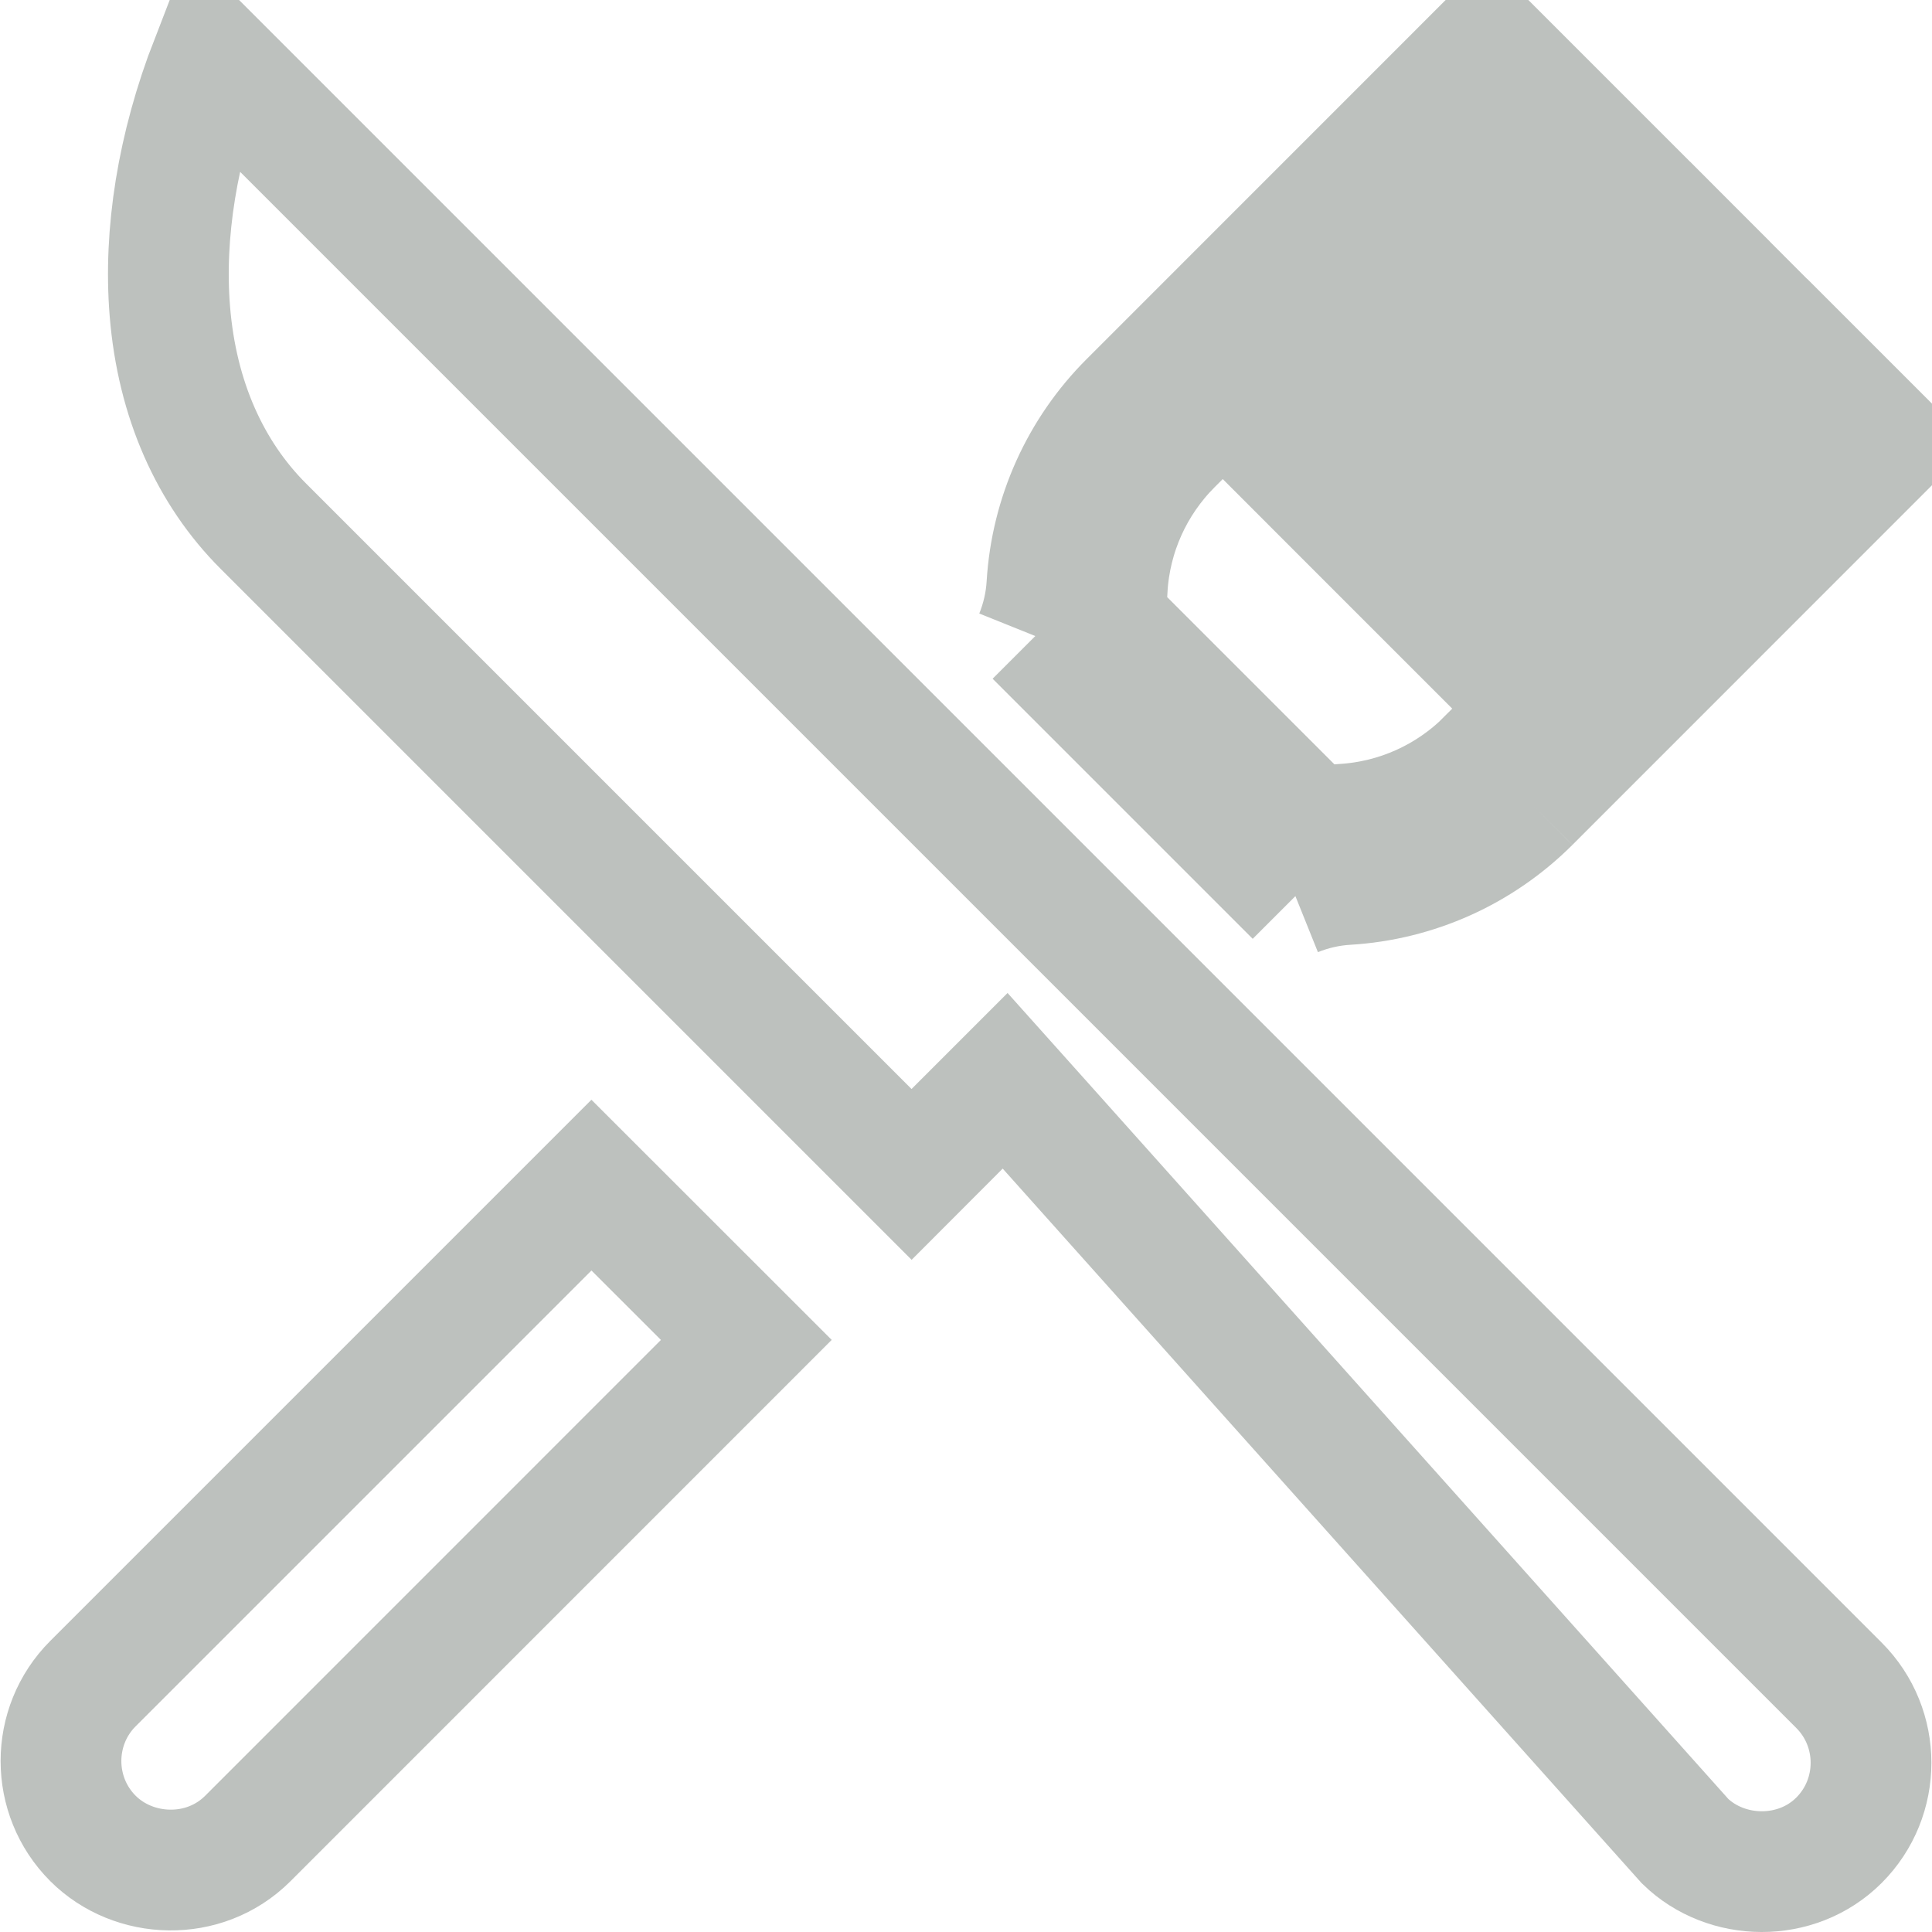 <svg width="24" height="24" viewBox="0 0 24 24" fill="none" xmlns="http://www.w3.org/2000/svg">
<path
                  d="M22.845 20.936L22.845 20.936C23.375 21.466 23.375 22.33 22.845 22.86C22.317 23.388 21.444 23.368 20.934 22.873L13.015 14.017L12.486 13.426L11.925 13.987L11.324 14.589L3.271 6.536C2.611 5.876 2.199 4.964 2.11 3.866L2.11 3.866C2.032 2.904 2.202 1.826 2.621 0.75H2.659L13.434 11.525L22.845 20.936Z"
                  stroke="#BDC1BE"
                  stroke-width="1.5"
                ></path>
                <path
                  d="M1.155 20.914L7.347 14.722L9.271 16.645L3.079 22.838C2.537 23.38 1.66 23.342 1.155 22.838C0.625 22.308 0.625 21.444 1.155 20.914Z"
                  stroke="#BDC1BE"
                  stroke-width="1.5"
                ></path>
                <path
                  d="M15.189 4.891L15.72 4.361L19.003 1.078L19.467 1.542L16.714 4.295L16.184 4.825L16.648 5.289L16.714 5.355L17.179 5.82L17.709 5.289L20.462 2.537L20.926 3.001L17.643 6.284L17.643 6.284L17.113 6.815M15.189 4.891L15.123 4.825L15.654 4.295L18.937 1.012L18.472 0.547L14.029 4.991C13.42 5.599 13.057 6.407 13.005 7.266C12.992 7.484 12.943 7.697 12.861 7.901M15.189 4.891L15.654 5.355L16.648 6.35L17.113 6.815M15.189 4.891L14.559 5.521C14.08 6 13.794 6.635 13.754 7.311L13.005 7.266L13.754 7.311C13.746 7.437 13.73 7.562 13.706 7.685M12.861 7.901L16.092 11.132M12.861 7.901L13.392 7.371L13.706 7.685M12.861 7.901L13.557 8.181C13.621 8.021 13.671 7.855 13.706 7.685M16.092 11.132C16.296 11.05 16.51 11.001 16.727 10.988C17.586 10.937 18.394 10.573 19.003 9.965M16.092 11.132L15.812 10.436C15.973 10.372 16.139 10.322 16.309 10.288M16.092 11.132L16.623 10.602L16.309 10.288M19.003 9.965L23.446 5.521L22.982 5.057L19.699 8.34L19.168 8.87L19.102 8.804M19.003 9.965L18.472 9.434C17.993 9.913 17.358 10.199 16.683 10.239L16.683 10.239C16.556 10.247 16.432 10.263 16.309 10.288M19.003 9.965L18.472 9.434L19.102 8.804M19.102 8.804L19.633 8.274L22.916 4.991L22.451 4.526L19.168 7.809L18.704 7.345L18.704 7.345L18.173 6.815L18.704 6.284L18.704 6.284L21.456 3.532L20.992 3.067L17.709 6.35L17.709 6.35L17.179 6.88L17.113 6.815M19.102 8.804L18.638 8.34L17.643 7.345L17.113 6.815L17.113 6.815M13.706 7.685L16.309 10.288"
                  stroke="#BDC1BE"
                  stroke-width="1.5"
                ></path>

                </svg>